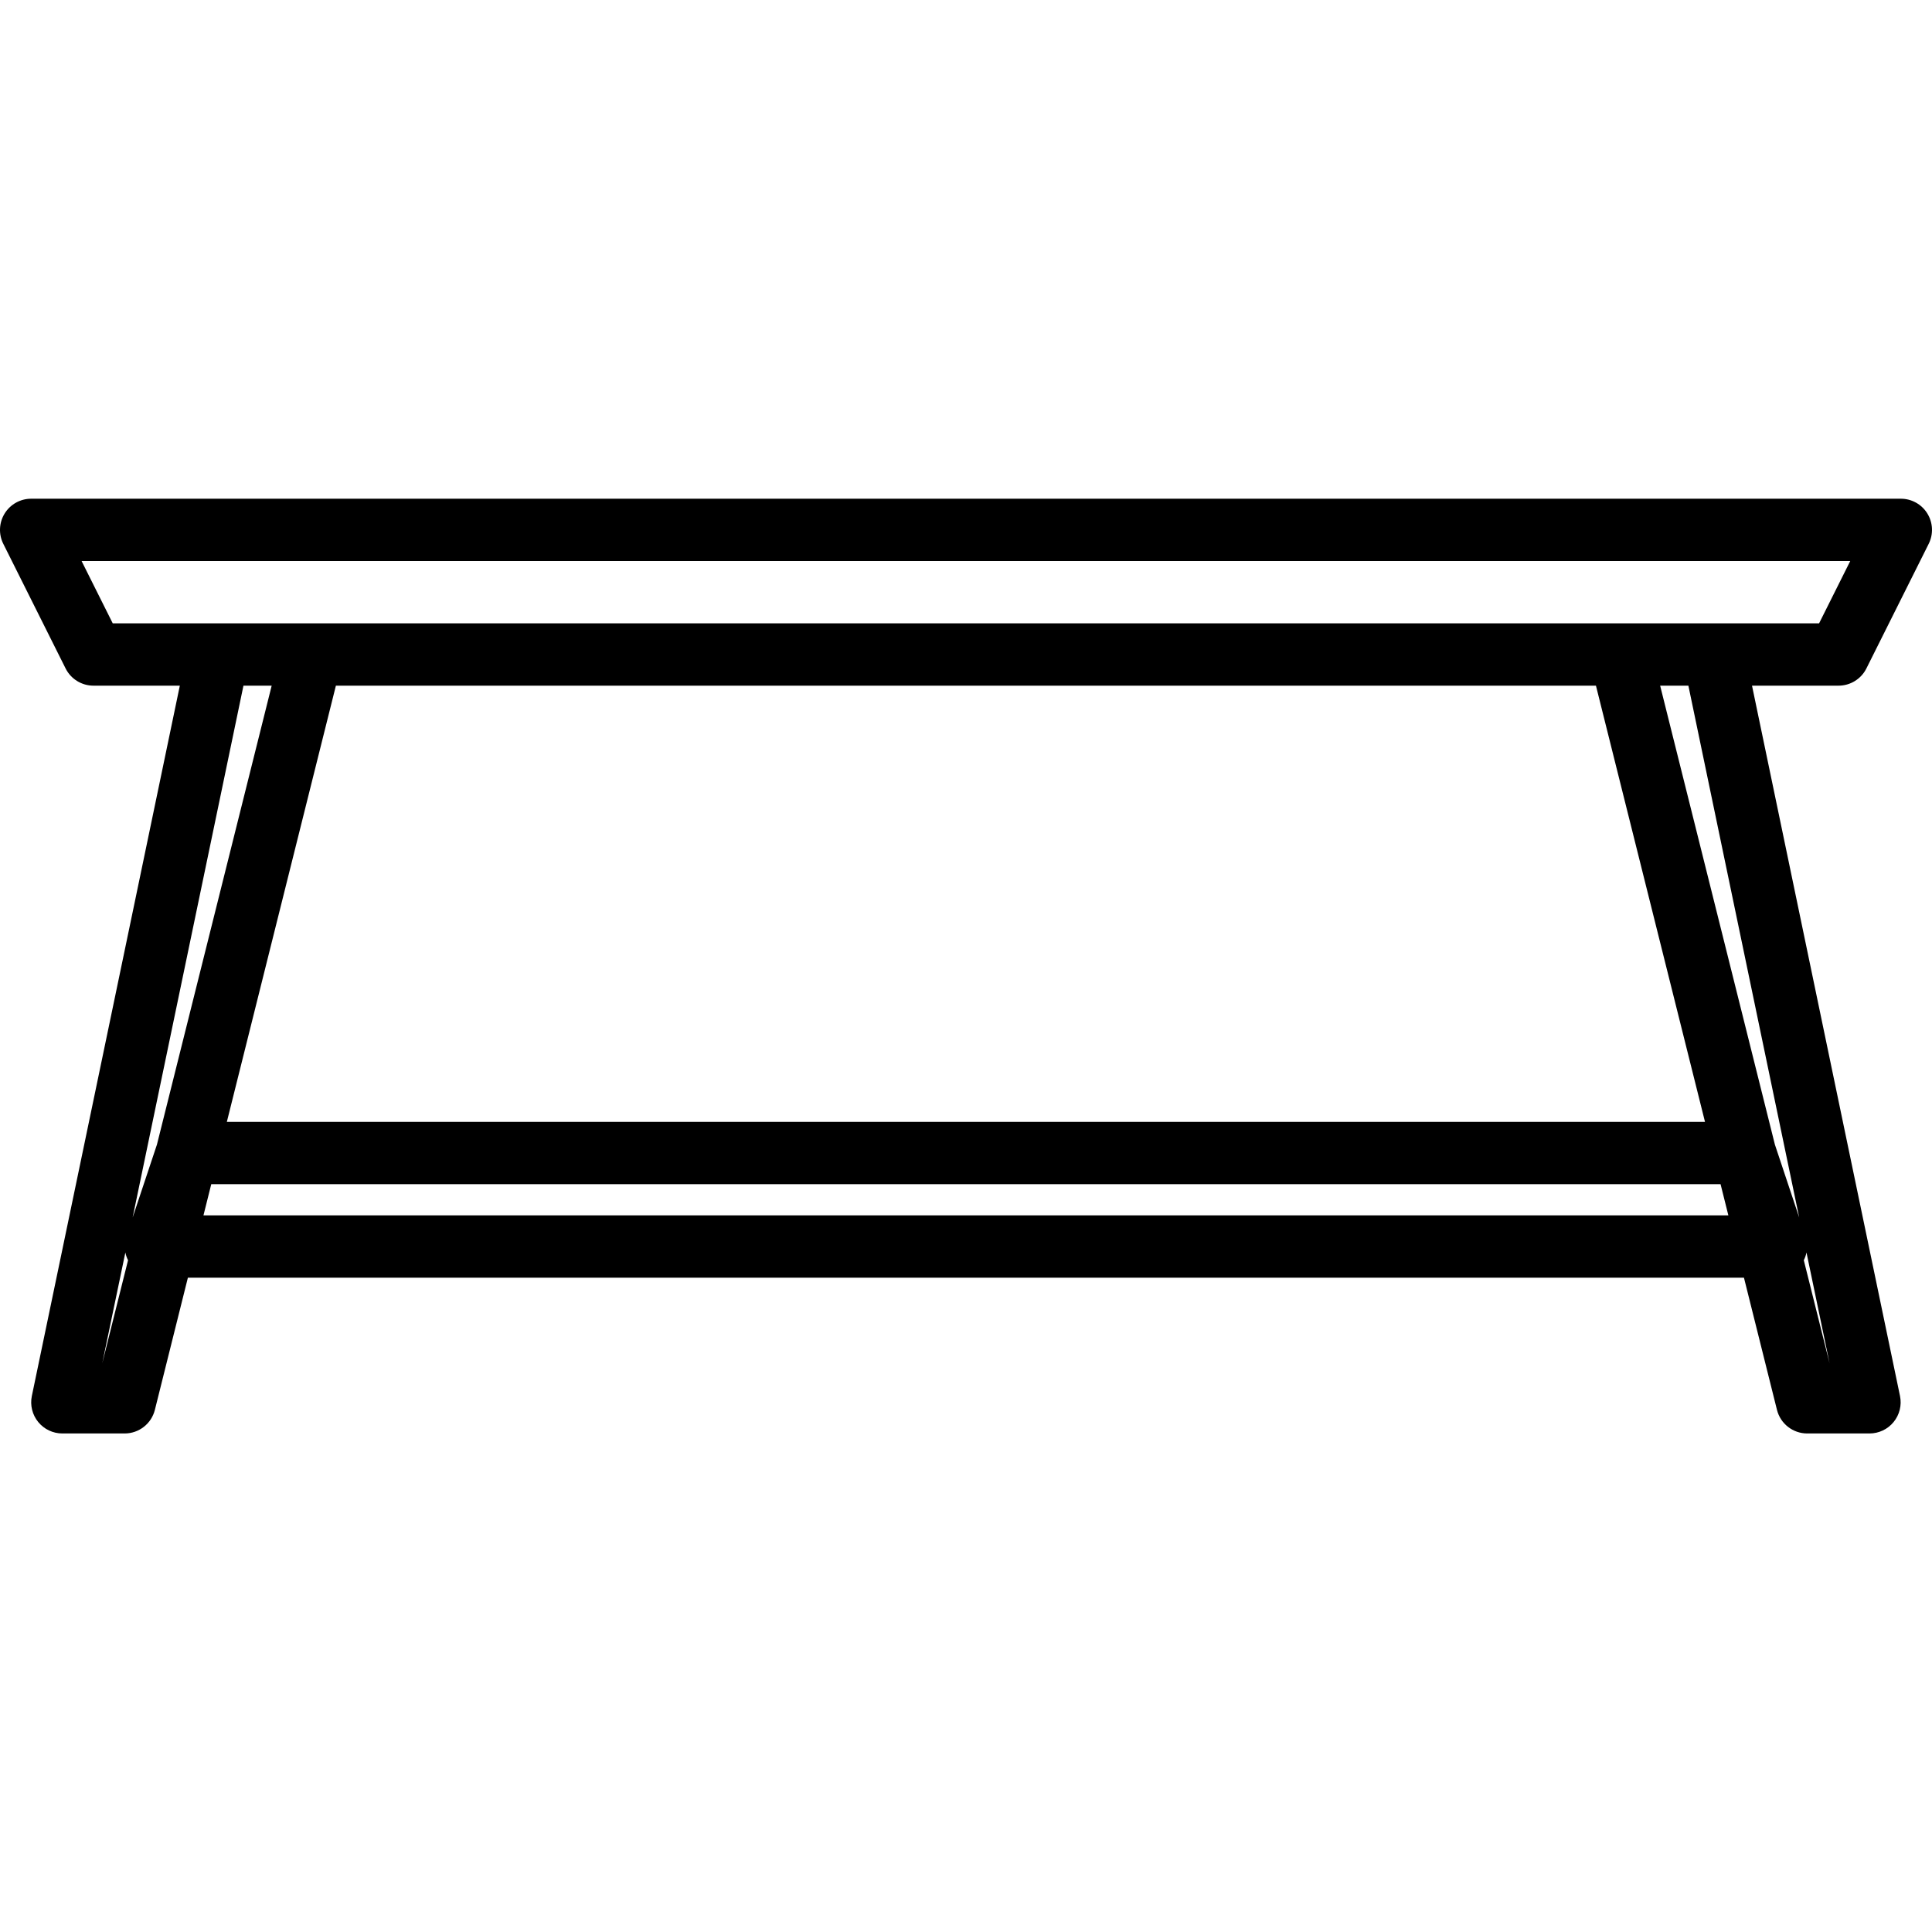 <svg height="496pt" viewBox="0 -128 496.048 496" width="496pt" xmlns="http://www.w3.org/2000/svg"><path d="m479.203 43.602 16-32c1.242-2.488 1.105-5.441-.363-7.805-1.469-2.359-4.055-3.789-6.836-3.773h-480c-2.773 0-5.348 1.434-6.809 3.793-1.457 2.359-1.59 5.305-.352 7.785l16 32c1.355 2.711 4.129 4.422 7.16 4.422h22.168l-38 182.402c-.48 2.352.121 4.793 1.641 6.656 1.516 1.859 3.789 2.941 6.191 2.941h16c3.672 0 6.871-2.5 7.762-6.062l8.477-33.938h399.523l8.477 33.938c.891 3.562 4.09 6.062 7.762 6.062h16c2.402 0 4.676-1.082 6.191-2.941 1.52-1.863 2.121-4.305 1.641-6.656l-38-182.402h22.168c3.047.016 5.84-1.699 7.199-4.422zm-69.438 4.422 28 112h-379.523l28-112zm-369.473 117.84-6.234 18.703 28.449-136.543h7.246zm-14.035 56.129 5.93-28.434c.137.691.367 1.359.688 1.984zm25.984-37.969 2-8h387.523l2 8zm410.891 11.52c.316-.625.551-1.293.688-1.984l5.926 28.434zm-1.184-10.977-6.234-18.703-29.465-117.84h7.25zm-433-152.543-8-16h454.109l-8 16zm0 0"/></svg>